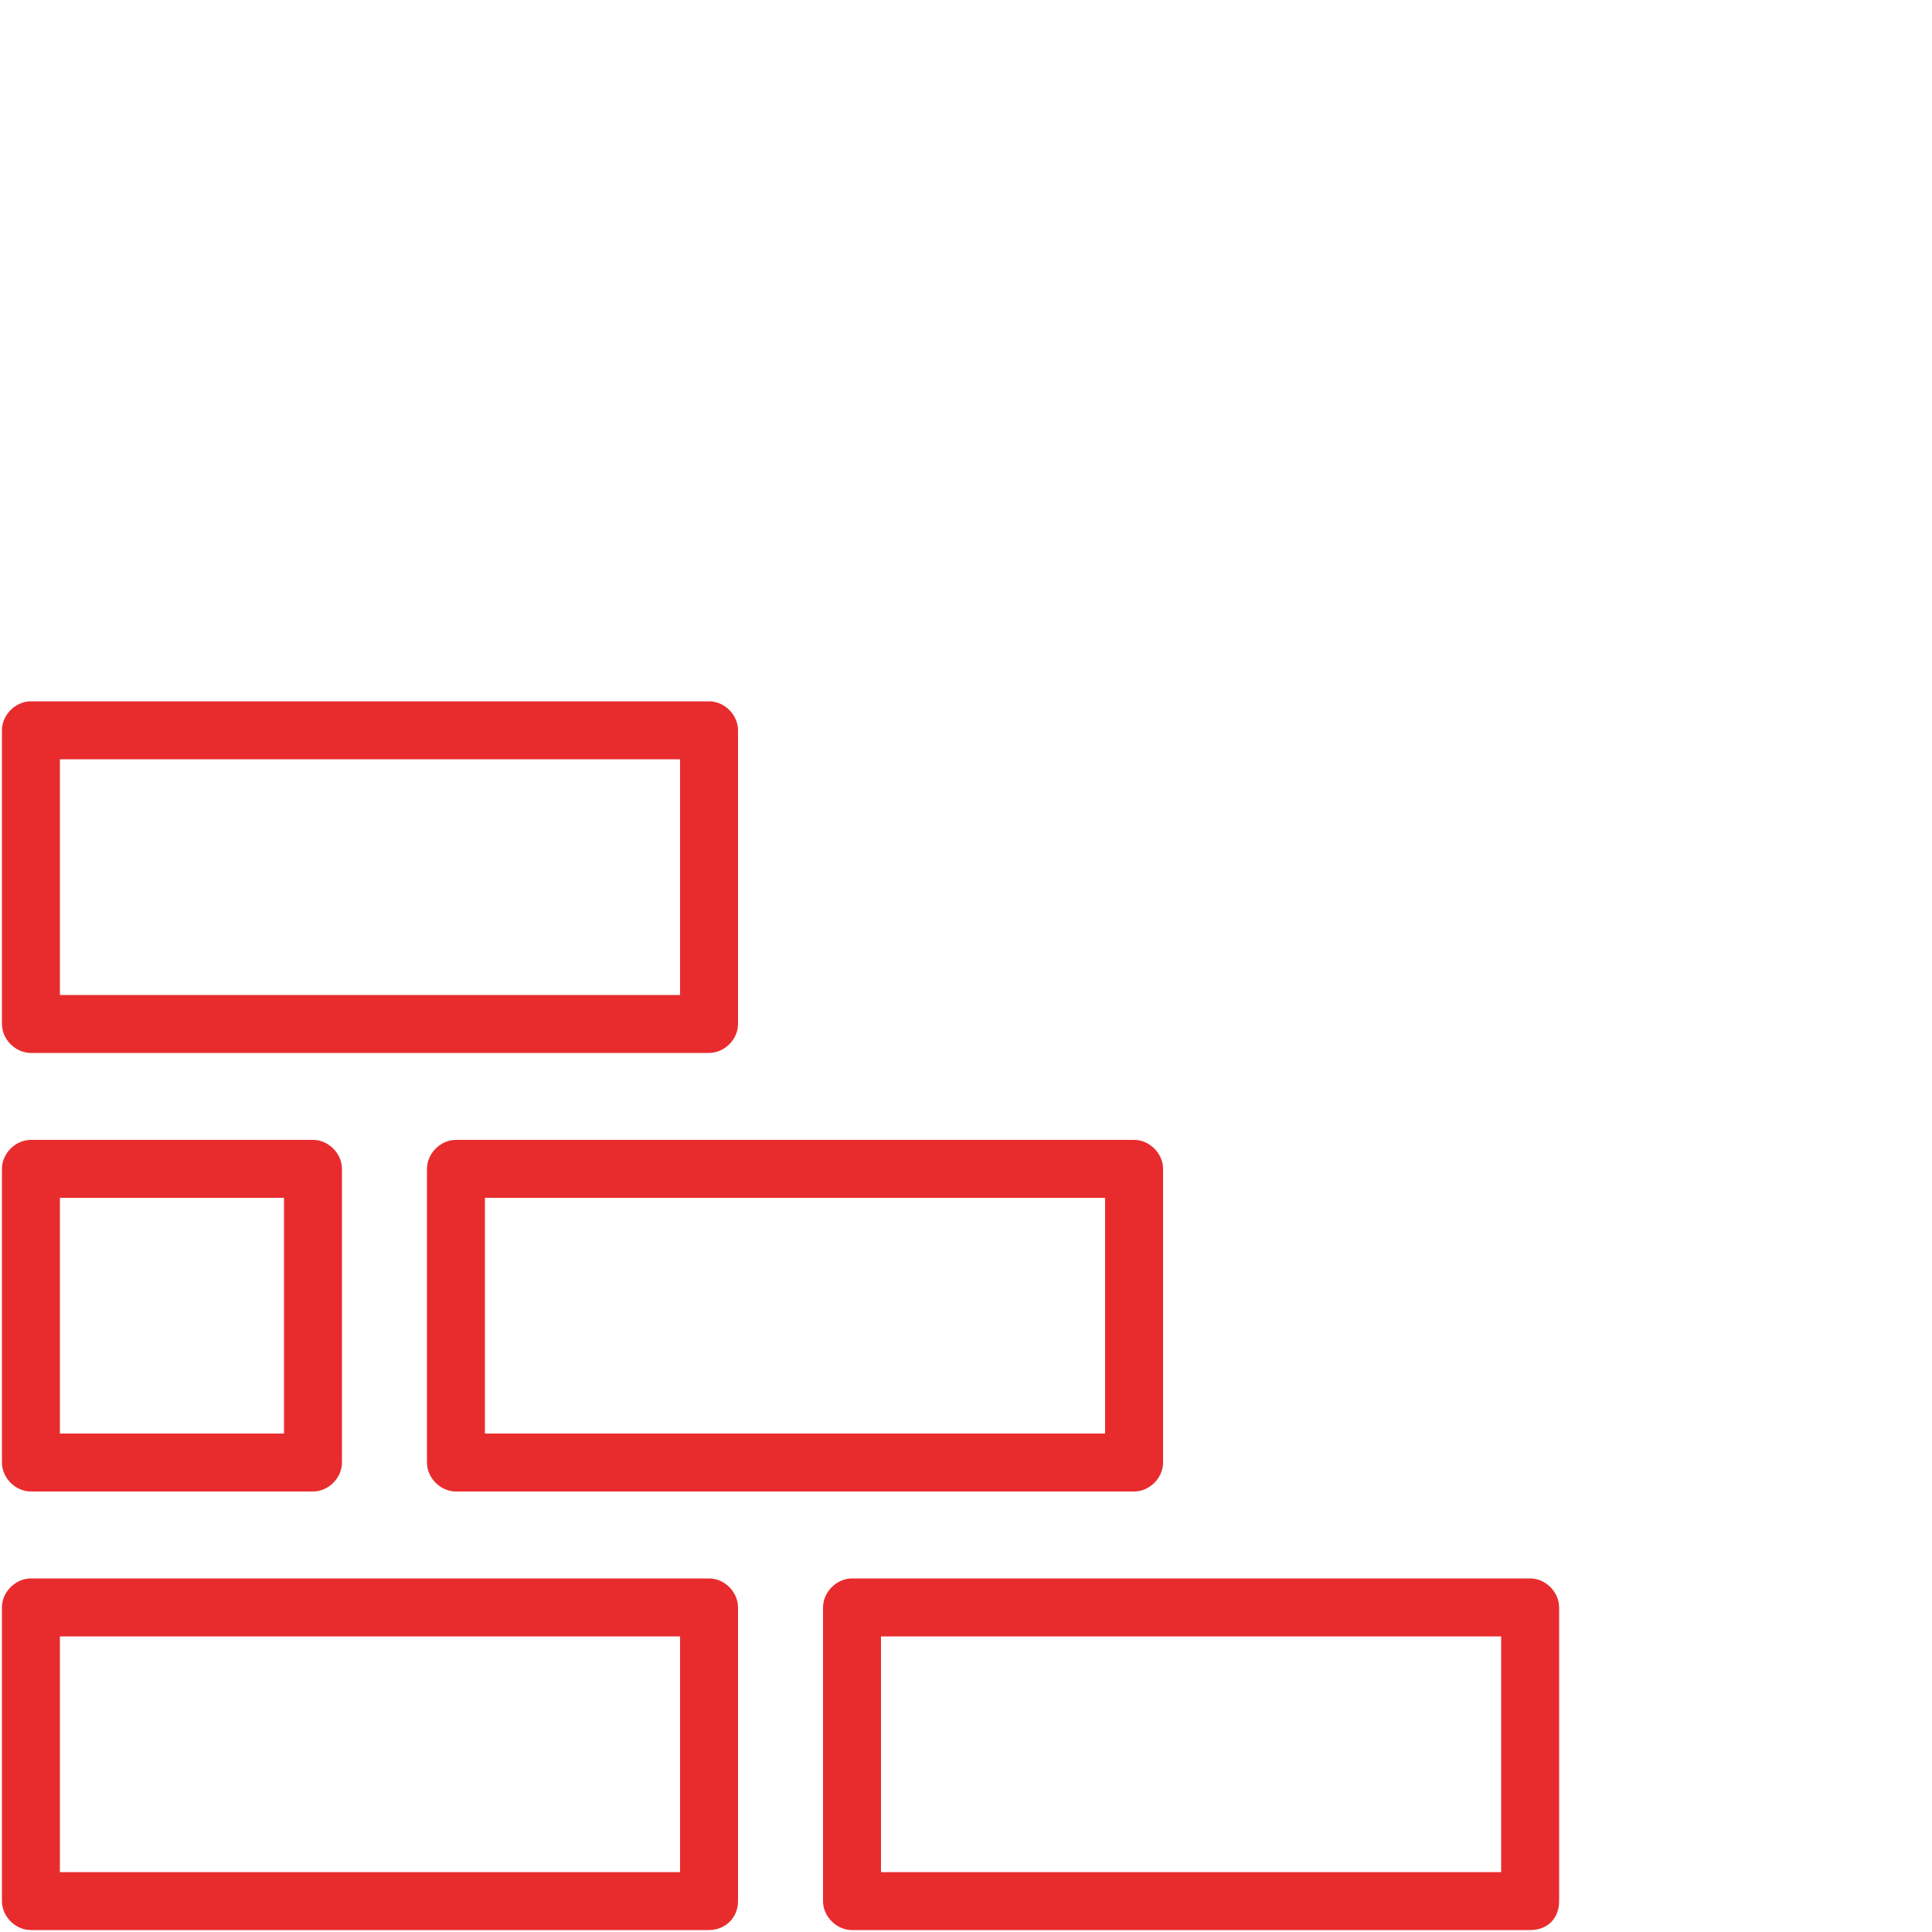 <?xml version="1.0" encoding="UTF-8"?>
<!-- Generator: Adobe Illustrator 26.3.1, SVG Export Plug-In . SVG Version: 6.00 Build 0)  -->
<svg xmlns="http://www.w3.org/2000/svg" xmlns:xlink="http://www.w3.org/1999/xlink" version="1.1" id="Layer_1" x="0px" y="0px" viewBox="0 0 100 100" style="enable-background:new 0 0 100 100;" xml:space="preserve">
<style type="text/css">
	.st0{fill:#E82C2E;}
	.st1{fill:none;}
</style>
<path class="st0" d="M36.7,99.9H1.6c-0.8,0-1.5-0.7-1.5-1.5V83.2c0-0.8,0.7-1.5,1.5-1.5h35.1c0.8,0,1.5,0.7,1.5,1.5v15.2  C38.2,99.3,37.5,99.9,36.7,99.9z M3.1,96.9h32.1V84.7H3.1V96.9z"></path>
<path class="st0" d="M79.2,99.9H44.1c-0.8,0-1.5-0.7-1.5-1.5V83.2c0-0.8,0.7-1.5,1.5-1.5h35.1c0.8,0,1.5,0.7,1.5,1.5v15.2  C80.7,99.3,80.1,99.9,79.2,99.9z M45.6,96.9h32.1V84.7H45.6V96.9z"></path>
<path class="st0" d="M58.7,77.2H23.6c-0.8,0-1.5-0.7-1.5-1.5V60.5c0-0.8,0.7-1.5,1.5-1.5h35.1c0.8,0,1.5,0.7,1.5,1.5v15.2  C60.2,76.5,59.5,77.2,58.7,77.2z M25.1,74.2h32.1V62H25.1V74.2z"></path>
<path class="st0" d="M16.2,77.2H1.6c-0.8,0-1.5-0.7-1.5-1.5V60.5c0-0.8,0.7-1.5,1.5-1.5h14.6c0.8,0,1.5,0.7,1.5,1.5v15.2  C17.7,76.5,17,77.2,16.2,77.2z M3.1,74.2h11.6V62H3.1V74.2z"></path>
<path class="st0" d="M36.7,54.5H1.6c-0.8,0-1.5-0.7-1.5-1.5V37.8c0-0.8,0.7-1.5,1.5-1.5h35.1c0.8,0,1.5,0.7,1.5,1.5V53  C38.2,53.8,37.5,54.5,36.7,54.5z M3.1,51.5h32.1V39.3H3.1V51.5z"></path>
<rect class="st1" width="100" height="100"></rect>
</svg>
